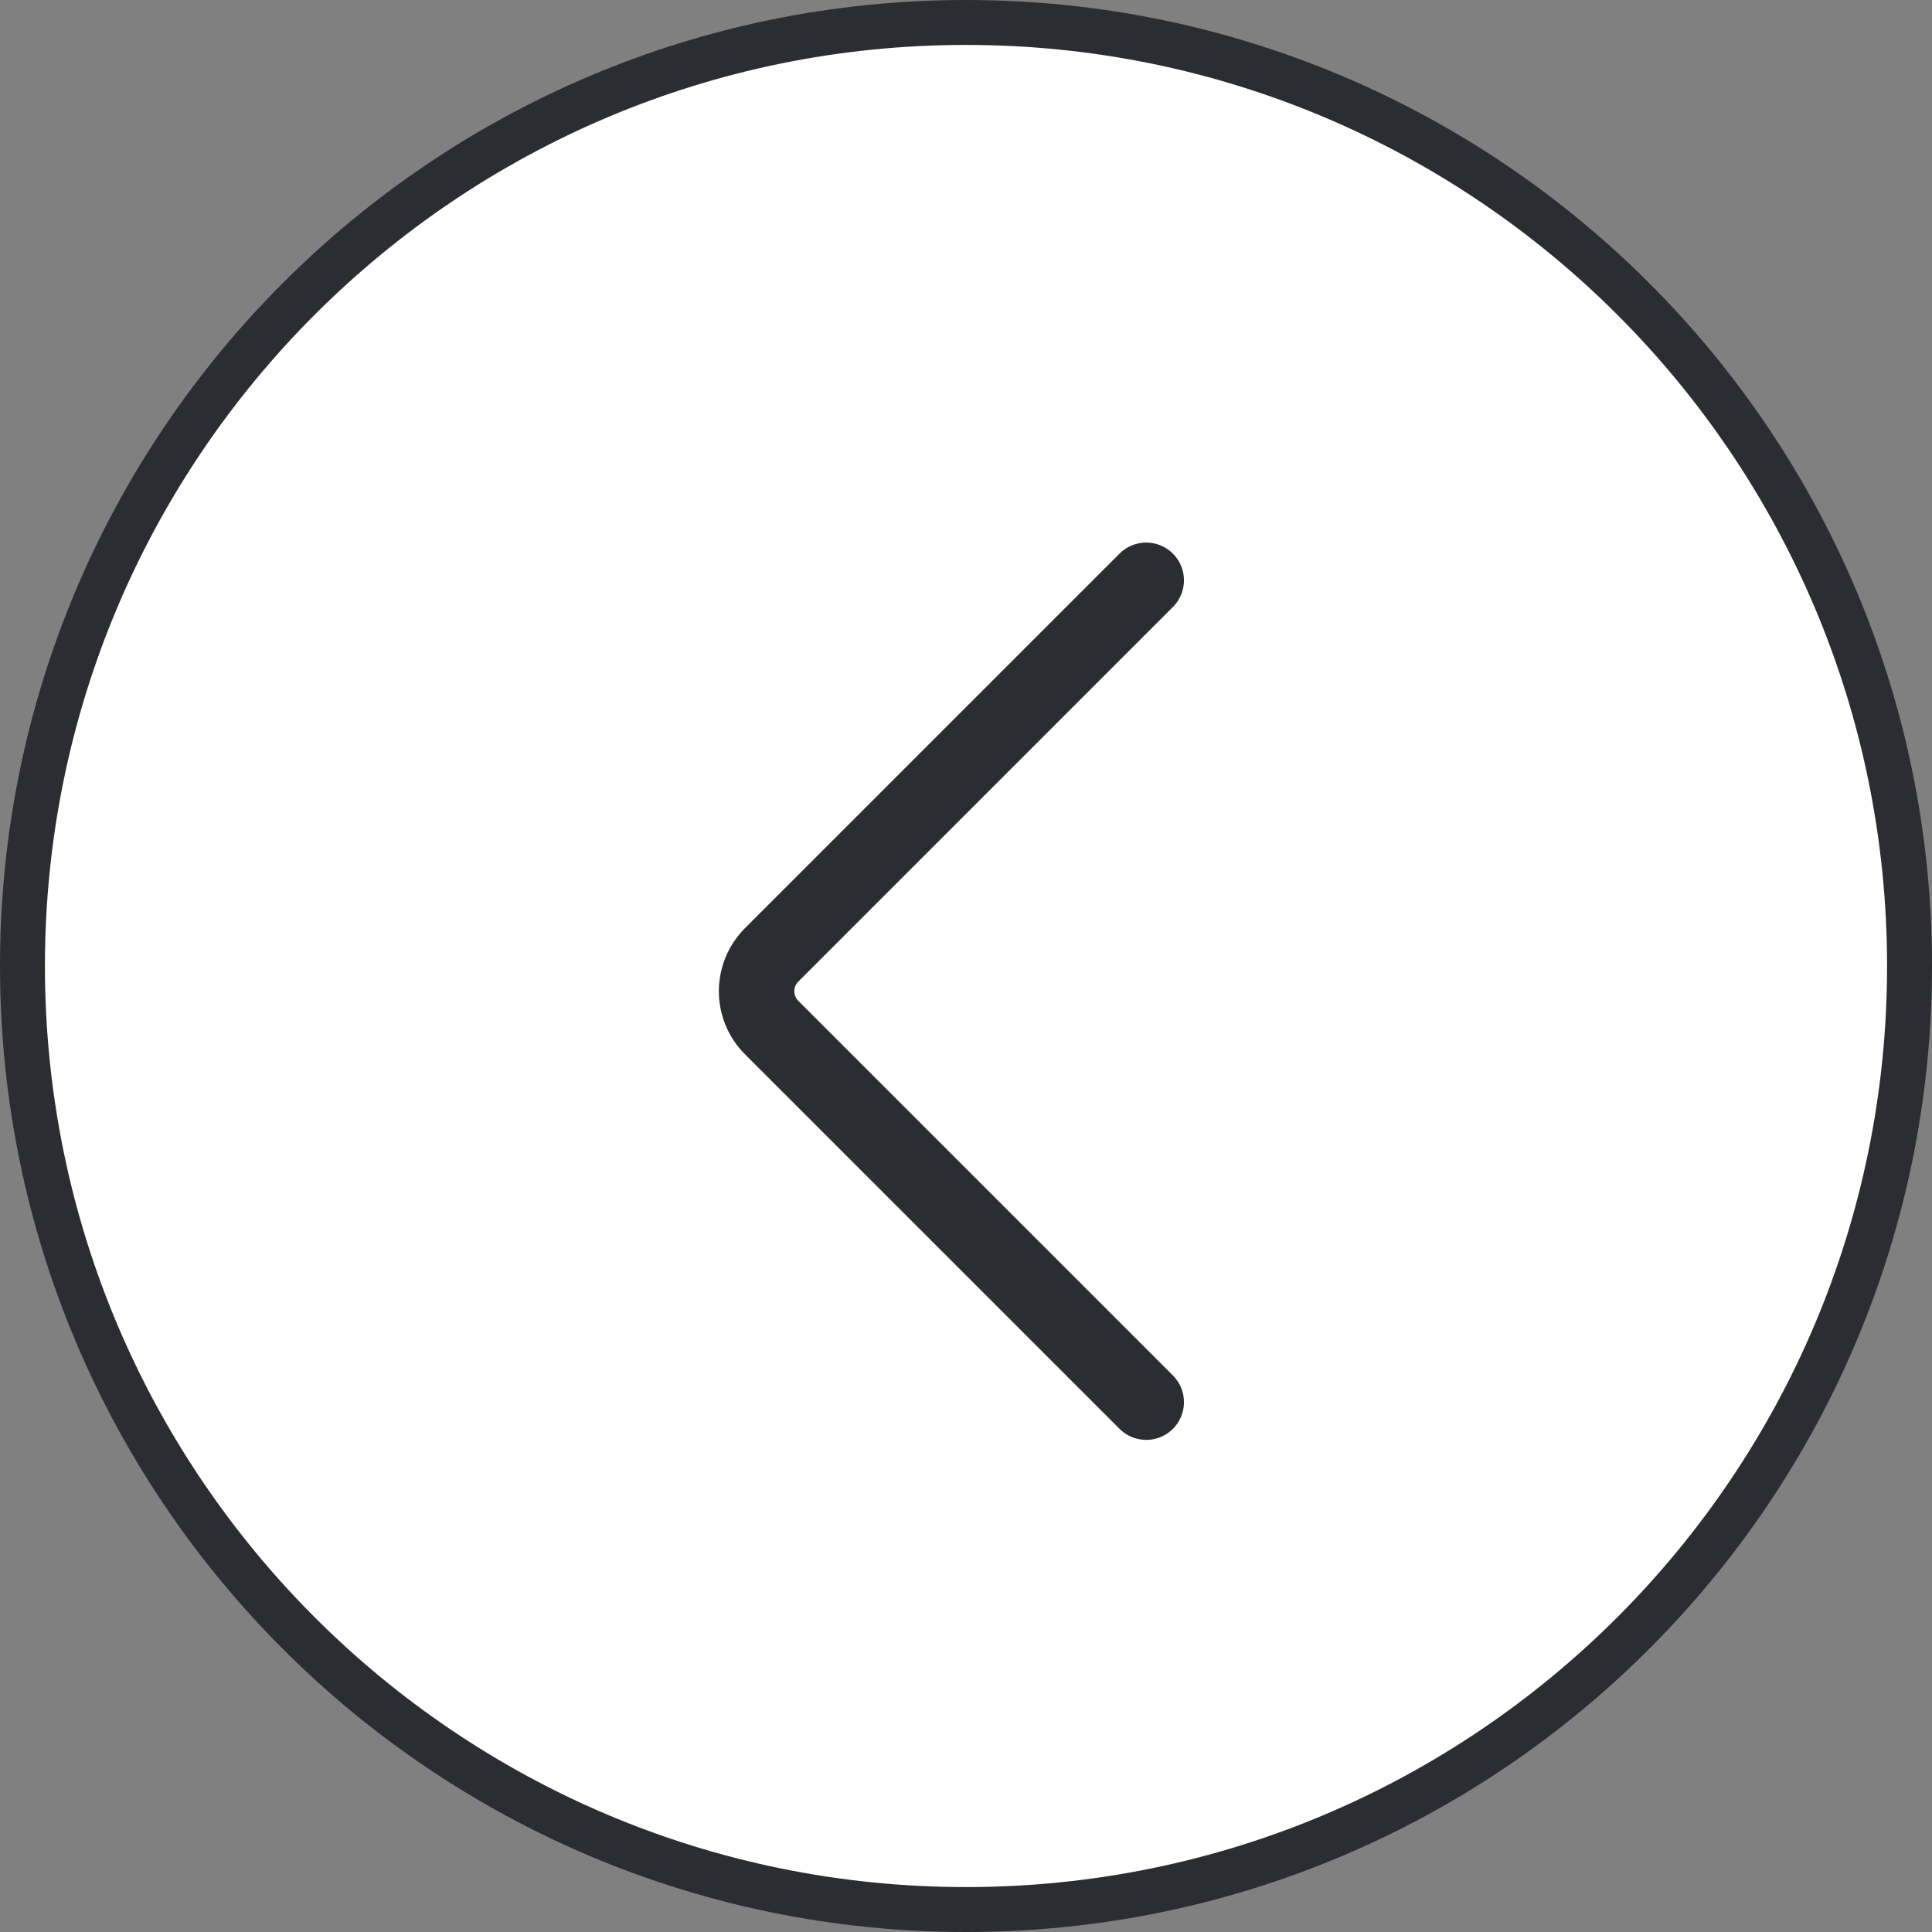 <?xml version="1.0" encoding="UTF-8"?> <svg xmlns="http://www.w3.org/2000/svg" width="43" height="43" viewBox="0 0 43 43" fill="none"><rect x="0" y="0" width="43" height="43" fill="#808080" stroke="none"/> <path d="M42.5 21.5C42.5 9.902 33.098 0.5 21.5 0.5C9.902 0.5 0.5 9.902 0.5 21.5C0.5 33.098 9.902 42.5 21.5 42.5C33.098 42.5 42.5 33.098 42.5 21.5Z" fill="white"></path> <path d="M25.511 12.916L17.174 21.253C16.728 21.7 16.728 22.424 17.174 22.87L25.511 31.207" stroke="#2B2D33" stroke-width="1.68" stroke-linecap="round"></path> <path d="M42.5 21.5C42.5 9.902 33.098 0.5 21.5 0.5C9.902 0.5 0.5 9.902 0.5 21.5C0.5 33.098 9.902 42.5 21.5 42.5C33.098 42.5 42.5 33.098 42.5 21.5Z" stroke="#2B2D33"></path> </svg> 